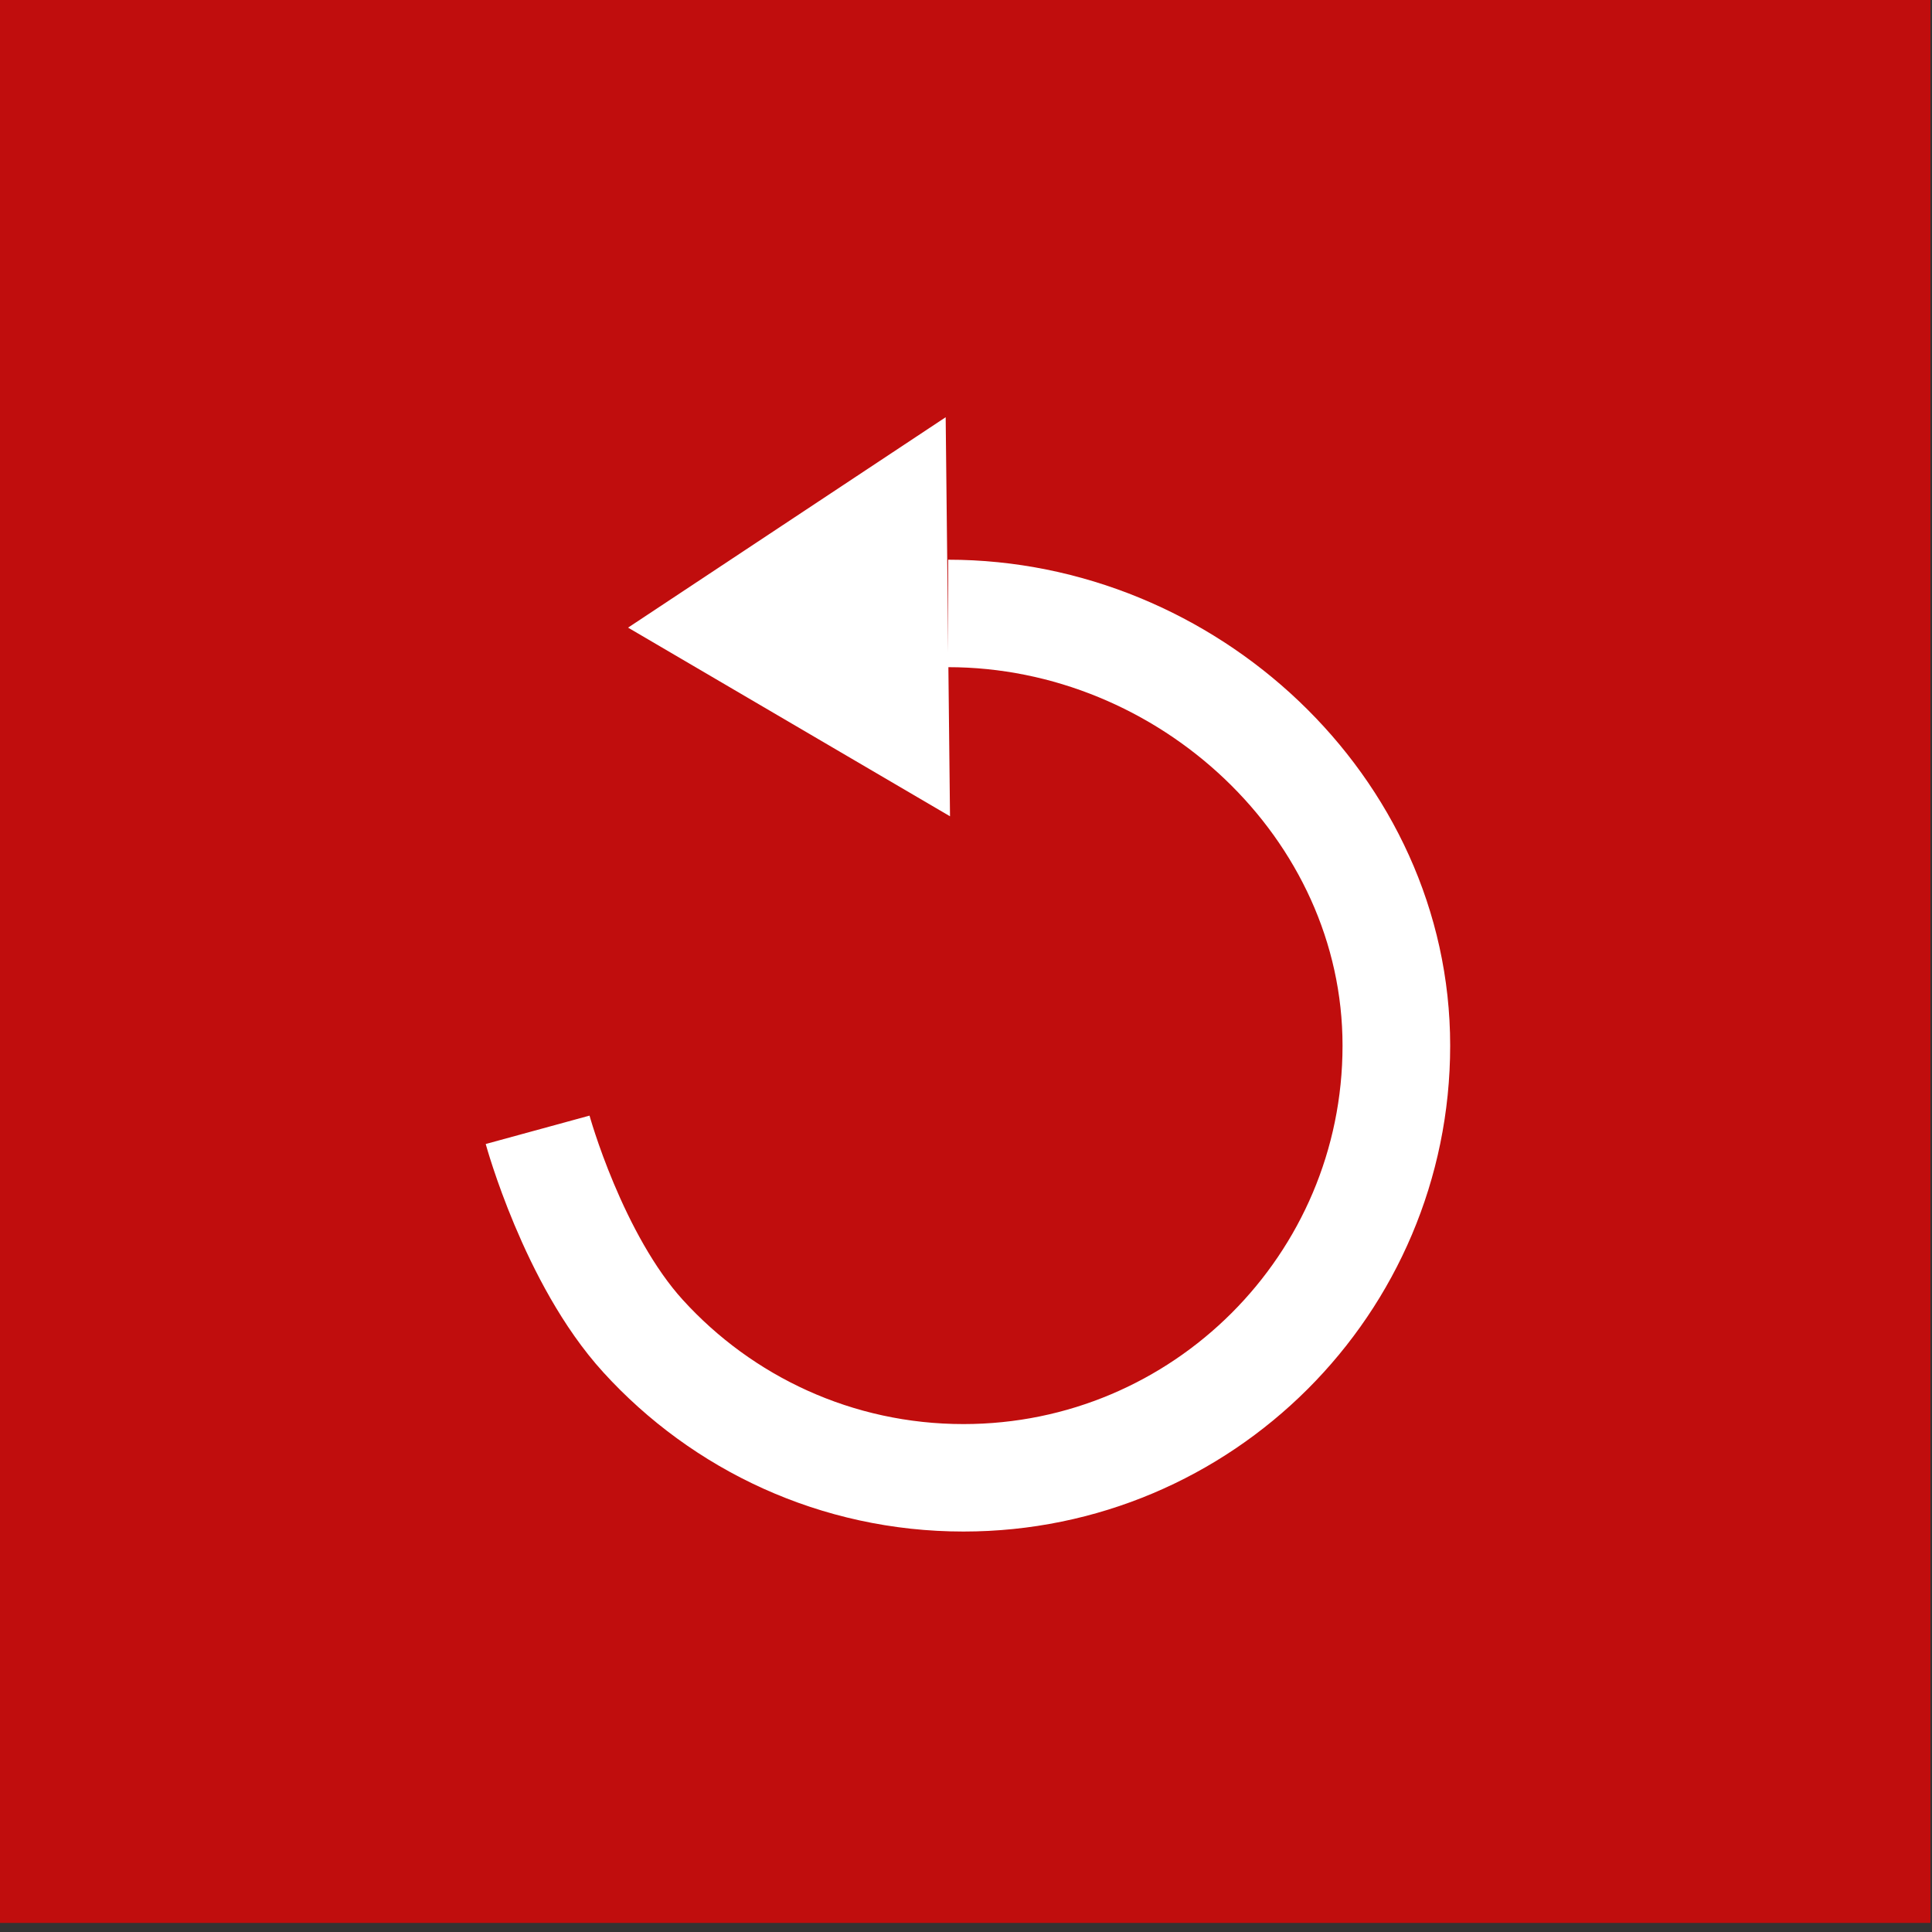 <?xml version="1.0" encoding="UTF-8" standalone="no"?>
<!DOCTYPE svg PUBLIC "-//W3C//DTD SVG 1.1//EN" "http://www.w3.org/Graphics/SVG/1.1/DTD/svg11.dtd">
<svg width="100%" height="100%" viewBox="0 0 36 36" version="1.1" xmlns="http://www.w3.org/2000/svg" xmlns:xlink="http://www.w3.org/1999/xlink" xml:space="preserve" xmlns:serif="http://www.serif.com/" style="fill-rule:evenodd;clip-rule:evenodd;stroke-miterlimit:10;">
    <rect x="0" y="0" width="36" height="36" fill="#333333" stroke="none"/>
    <g transform="matrix(1,0,0,0.32,-26.492,-80.379)">
        <g>
            <g transform="matrix(1.134,0,0,3.539,-180.68,108.571)">
                <rect x="182.67" y="40.195" width="31.742" height="31.742" style="fill:rgb(192,13,13);"/>
            </g>
            <g transform="matrix(1,0,0,3.12,-298.167,253.446)">
                <g id="back">
                    <g>
                        <g transform="matrix(0,-1.744,-1.744,0,342.612,10.724)">
                            <path d="M-5.526,4.55C-5.526,4.55 -6.913,4.17 -7.734,3.423C-8.665,2.577 -9.25,1.356 -9.25,0C-9.25,-2.553 -7.178,-4.625 -4.625,-4.625C-2.072,-4.625 -0,-2.388 -0,0.164" style="fill:none;stroke:white;stroke-width:1.15px;"/>
                        </g>
                        <g transform="matrix(1.924,0,0,1.924,342.361,7.062)">
                            <path d="M0,3.871L-3.118,2.041L-0.042,0" style="fill:white;fill-rule:nonzero;"/>
                        </g>
                    </g>
                </g>
            </g>
        </g>
    </g>
</svg>
